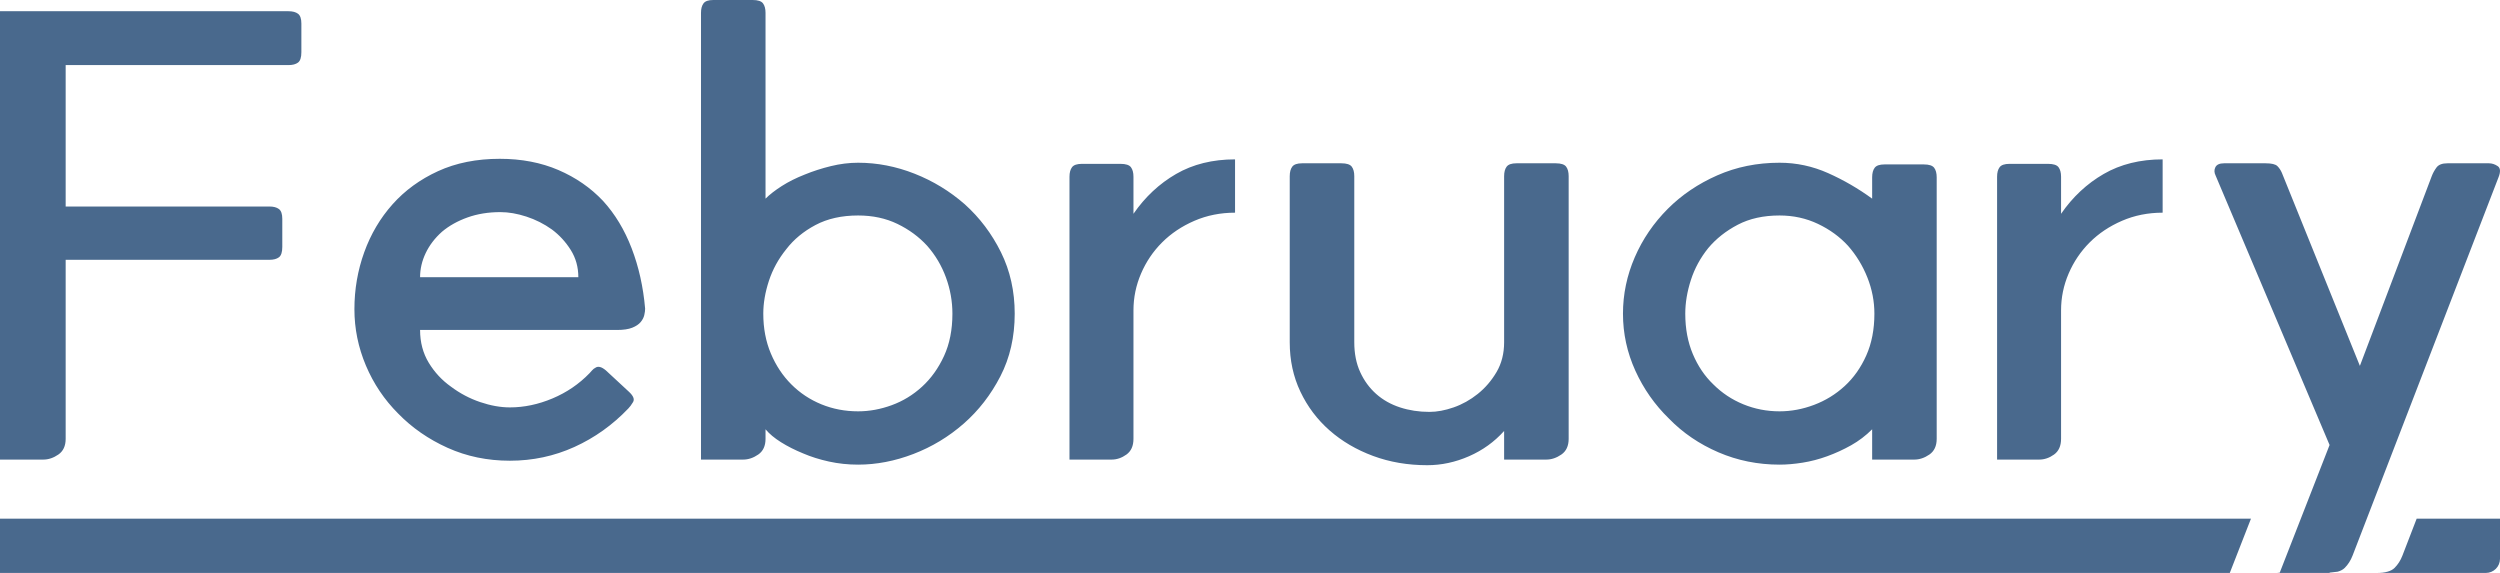 <svg width="4058" height="930" xmlns="http://www.w3.org/2000/svg" xmlns:xlink="http://www.w3.org/1999/xlink" xml:space="preserve" overflow="hidden"><defs><clipPath id="clip0"><rect x="157" y="877" width="4058" height="930"/></clipPath></defs><g clip-path="url(#clip0)" transform="translate(-157 -877)"><path d="M3045.57 1226.77C3019.46 1226.77 2996.83 1231.78 2977.7 1241.8 2958.57 1251.82 2942.63 1264.42 2929.88 1279.6 2917.13 1295.39 2907.71 1312.7 2901.64 1331.52 2895.57 1350.35 2892.53 1368.57 2892.53 1386.18 2892.53 1410.47 2896.63 1432.33 2904.83 1451.76 2913.03 1471.19 2924.11 1487.59 2938.08 1500.95 2952.05 1514.91 2968.29 1525.69 2986.81 1533.28 3005.34 1540.87 3024.92 1544.67 3045.57 1544.67 3064.4 1544.67 3083.07 1541.18 3101.6 1534.19 3120.12 1527.21 3136.67 1517.04 3151.24 1503.68 3165.82 1490.32 3177.51 1473.77 3186.32 1454.04 3195.12 1434.3 3199.52 1411.68 3199.52 1386.18 3199.52 1366.14 3195.73 1346.55 3188.14 1327.43 3180.55 1308.3 3170.07 1291.14 3156.71 1275.96 3143.35 1261.39 3127.1 1249.55 3107.97 1240.44 3088.84 1231.33 3068.04 1226.77 3045.57 1226.77ZM1549.92 1226.77C1523.2 1226.77 1500.12 1231.94 1480.69 1242.26 1461.25 1252.58 1445.46 1265.64 1433.32 1281.43 1420.56 1297.22 1411.15 1314.37 1405.08 1332.89 1399 1351.41 1395.97 1369.17 1395.97 1386.18 1395.97 1409.86 1400.07 1431.42 1408.26 1450.85 1416.46 1470.28 1427.55 1486.98 1441.52 1500.95 1455.48 1514.91 1471.73 1525.69 1490.25 1533.28 1508.77 1540.87 1528.66 1544.67 1549.92 1544.67 1568.14 1544.67 1586.36 1541.33 1604.58 1534.65 1622.8 1527.97 1639.19 1517.95 1653.77 1504.59 1668.35 1491.23 1680.19 1474.68 1689.3 1454.95 1698.41 1435.21 1702.96 1412.29 1702.96 1386.18 1702.96 1366.14 1699.47 1346.55 1692.49 1327.43 1685.5 1308.3 1675.33 1291.14 1661.97 1275.96 1648.61 1261.39 1632.51 1249.55 1613.69 1240.44 1594.86 1231.33 1573.61 1226.77 1549.92 1226.77ZM969.135 1221.31C949.702 1221.31 931.938 1224.19 915.844 1229.96 899.75 1235.73 885.934 1243.47 874.395 1253.19 862.856 1263.51 854.05 1275.05 847.977 1287.8 841.904 1300.56 838.868 1313.61 838.868 1326.97L1095.76 1326.97C1095.76 1310.57 1091.66 1295.85 1083.46 1282.79 1075.26 1269.74 1065.09 1258.66 1052.94 1249.55 1040.19 1240.44 1026.37 1233.45 1011.5 1228.6 996.616 1223.74 982.496 1221.31 969.135 1221.31ZM3767.11 1142.06 3834.52 1142.06C3844.24 1142.06 3850.61 1143.58 3853.65 1146.62 3856.69 1149.65 3859.12 1153.3 3860.94 1157.55L3987.56 1470.89 4104.17 1163.01C4105.99 1158.16 4108.57 1153.45 4111.91 1148.9 4115.25 1144.34 4121.17 1142.06 4129.67 1142.06L4197.08 1142.06C4201.94 1142.06 4206.65 1143.58 4211.21 1146.62 4215.76 1149.65 4216.21 1155.73 4212.57 1164.84L3975.72 1778.76C3972.68 1786.66 3968.43 1793.34 3962.97 1798.8 3960.23 1801.53 3956.44 1803.58 3951.58 1804.95L3938.42 1806.47 3938.21 1807 4014.73 1807C4028.7 1807 4038.42 1804.27 4043.88 1798.8 4049.35 1793.34 4053.6 1786.66 4056.64 1778.76L4079.72 1718.92 4215 1718.92 4215 1784.06C4215 1796.73 4204.73 1807 4192.06 1807L4182.21 1807 4182.21 1807 157 1807 157 1718.92 3810.76 1718.92 3776.38 1807 3852.9 1807 3857.5 1806.47 3912.24 1666.25 3844.98 1666.25 3844.98 1666.25 3912.24 1666.25 3938.37 1599.32 3753.44 1162.1C3751.01 1157.24 3750.86 1152.69 3752.99 1148.44 3755.11 1144.19 3759.82 1142.06 3767.11 1142.06ZM2270.55 1142.06 2334.31 1142.06C2342.82 1142.06 2348.43 1143.89 2351.17 1147.53 2353.9 1151.17 2355.27 1156.33 2355.27 1163.01L2355.27 1174.85 2355.27 1189.43 2355.27 1432.63C2355.27 1450.85 2358.45 1466.94 2364.83 1480.91 2371.21 1494.87 2379.86 1506.72 2390.79 1516.43 2401.73 1526.15 2414.63 1533.43 2429.51 1538.29 2444.39 1543.15 2460.33 1545.58 2477.34 1545.58 2489.48 1545.58 2502.54 1543.15 2516.51 1538.29 2530.47 1533.43 2543.53 1526.15 2555.68 1516.43 2567.82 1506.72 2578 1494.87 2586.2 1480.91 2594.39 1466.94 2598.49 1450.85 2598.49 1432.63L2598.49 1189.43 2598.49 1169.39 2598.49 1163.01C2598.49 1156.33 2599.86 1151.17 2602.59 1147.53 2605.33 1143.89 2610.64 1142.06 2618.54 1142.06L2682.3 1142.06C2690.81 1142.06 2696.42 1143.89 2699.16 1147.53 2701.89 1151.17 2703.25 1156.33 2703.25 1163.01L2703.25 1169.39 2703.25 1189.43 2703.25 1572.91 2703.25 1582.01 2703.25 1589.3C2703.25 1600.84 2699.31 1609.34 2691.41 1614.81 2683.52 1620.27 2675.32 1623 2666.82 1623L2598.49 1623 2598.49 1576.55C2582.7 1594.16 2563.73 1607.82 2541.56 1617.54 2519.39 1627.25 2496.77 1632.11 2473.69 1632.11 2442.11 1632.11 2412.81 1627.1 2385.78 1617.08 2358.76 1607.06 2335.22 1593.25 2315.18 1575.64 2295.14 1558.03 2279.35 1537.08 2267.81 1512.79 2256.27 1488.5 2250.5 1461.78 2250.5 1432.63L2250.5 1189.43 2250.5 1174.85 2250.5 1163.01C2250.5 1156.33 2251.87 1151.17 2254.6 1147.53 2257.34 1143.89 2262.65 1142.06 2270.55 1142.06ZM3045.57 1141.15C3072.9 1141.15 3099.17 1146.77 3124.37 1158 3149.57 1169.24 3173.41 1183.05 3195.88 1199.45L3195.88 1164.84C3195.88 1158.16 3197.25 1152.99 3199.98 1149.35 3202.71 1145.71 3208.03 1143.89 3215.92 1143.89L3279.69 1143.89C3288.19 1143.89 3293.81 1145.71 3296.54 1149.35 3299.28 1152.99 3300.64 1158.16 3300.64 1164.84L3300.64 1589.3C3300.64 1600.84 3296.69 1609.34 3288.8 1614.81 3280.9 1620.27 3272.71 1623 3264.2 1623L3195.88 1623 3195.88 1573.82C3185.56 1584.14 3174.17 1592.79 3161.72 1599.78 3149.27 1606.76 3136.36 1612.68 3123 1617.54 3109.64 1622.4 3096.28 1625.89 3082.92 1628.01 3069.56 1630.14 3057.11 1631.2 3045.57 1631.2 3010.35 1631.2 2977.25 1624.52 2946.28 1611.16 2915.3 1597.8 2888.58 1579.59 2866.11 1556.51 2843.03 1534.04 2824.81 1508.08 2811.45 1478.63 2798.09 1449.18 2791.41 1418.36 2791.41 1386.18 2791.41 1354.6 2797.79 1324.09 2810.54 1294.63 2823.3 1265.18 2841.21 1238.92 2864.29 1215.84 2886.76 1193.38 2913.48 1175.31 2944.45 1161.65 2975.43 1147.98 3009.13 1141.15 3045.57 1141.15ZM3667.4 1135.69 3667.4 1222.22C3643.72 1222.22 3621.7 1226.62 3601.36 1235.43 3581.01 1244.23 3563.55 1255.92 3548.97 1270.5 3534.4 1285.07 3523.01 1301.92 3514.81 1321.05 3506.61 1340.18 3502.52 1360.07 3502.52 1380.71L3502.52 1589.3C3502.52 1600.84 3498.72 1609.34 3491.13 1614.81 3483.54 1620.27 3475.49 1623 3466.99 1623L3398.67 1623 3398.67 1163.92C3398.67 1157.24 3400.03 1152.08 3402.77 1148.44 3405.5 1144.8 3410.81 1142.97 3418.71 1142.97L3481.56 1142.97C3490.07 1142.97 3495.68 1144.8 3498.42 1148.44 3501.15 1152.08 3502.52 1157.24 3502.52 1163.92L3502.52 1224.04C3521.34 1196.72 3544.42 1175.16 3571.75 1159.37 3599.08 1143.58 3630.96 1135.69 3667.4 1135.69ZM2161.73 1135.69 2161.73 1222.22C2138.04 1222.22 2116.03 1226.62 2095.68 1235.43 2075.34 1244.23 2057.88 1255.92 2043.3 1270.5 2028.73 1285.07 2017.34 1301.92 2009.14 1321.05 2000.94 1340.18 1996.84 1360.07 1996.84 1380.71L1996.84 1589.3C1996.84 1600.84 1993.05 1609.34 1985.46 1614.81 1977.86 1620.27 1969.82 1623 1961.32 1623L1892.99 1623 1892.99 1163.92C1892.99 1157.24 1894.36 1152.08 1897.09 1148.44 1899.83 1144.8 1905.14 1142.97 1913.04 1142.97L1975.89 1142.97C1984.39 1142.97 1990.01 1144.8 1992.74 1148.44 1995.48 1152.08 1996.84 1157.24 1996.84 1163.92L1996.84 1224.04C2015.67 1196.72 2038.75 1175.16 2066.08 1159.37 2093.41 1143.58 2125.29 1135.69 2161.73 1135.69ZM968.225 1134.78C1003.45 1134.78 1035.18 1140.85 1063.42 1152.99 1091.66 1165.14 1115.8 1181.84 1135.84 1203.09 1155.28 1224.35 1170.76 1250 1182.3 1280.06 1193.84 1310.12 1201.13 1342.76 1204.17 1377.98 1204.17 1381.02 1203.71 1384.51 1202.8 1388.45 1201.89 1392.4 1199.91 1396.2 1196.88 1399.84 1193.84 1403.48 1189.29 1406.52 1183.21 1408.95 1177.14 1411.38 1168.94 1412.59 1158.62 1412.59L838.868 1412.59C838.868 1432.63 843.575 1450.39 852.988 1465.88 862.401 1481.36 874.395 1494.27 888.971 1504.59 903.546 1515.52 919.337 1523.87 936.341 1529.64 953.346 1535.41 969.439 1538.29 984.622 1538.29 1007.7 1538.29 1030.78 1533.43 1053.86 1523.72 1076.93 1514 1096.97 1500.34 1113.98 1482.73 1115.19 1481.52 1116.56 1480 1118.08 1478.18 1119.6 1476.35 1121.57 1474.84 1124 1473.62 1125.82 1472.41 1128.1 1472.1 1130.83 1472.71 1133.57 1473.32 1136.75 1475.14 1140.4 1478.18L1177.75 1512.79C1185.04 1519.47 1187.31 1525.08 1184.58 1529.64 1181.85 1534.19 1179.27 1537.69 1176.84 1540.11 1151.33 1566.83 1122.18 1587.63 1089.38 1602.51 1056.59 1617.39 1021.67 1624.83 984.622 1624.83 948.184 1624.83 914.478 1617.84 883.505 1603.88 852.532 1589.91 825.81 1571.39 803.34 1548.31 780.869 1525.84 763.409 1499.88 750.959 1470.43 738.51 1440.98 732.284 1410.47 732.284 1378.89 732.284 1346.71 737.598 1315.89 748.226 1286.44 758.854 1256.99 774.189 1231.03 794.23 1208.56 814.272 1186.09 838.868 1168.18 868.019 1154.82 897.169 1141.46 930.572 1134.78 968.225 1134.78ZM157 895.217 625.237 895.217C631.918 895.217 637.08 896.584 640.724 899.316 644.368 902.049 646.189 907.362 646.189 915.257L646.189 961.711C646.189 970.212 644.368 975.83 640.724 978.562 637.08 981.295 631.918 982.661 625.237 982.661L263.584 982.661 263.584 1212.2 594.265 1212.2C600.945 1212.2 606.107 1213.57 609.751 1216.3 613.395 1219.03 615.217 1224.35 615.217 1232.24L615.217 1277.78C615.217 1286.28 613.395 1291.9 609.751 1294.63 606.107 1297.37 600.945 1298.73 594.265 1298.73L263.584 1298.73 263.584 1589.3C263.584 1600.84 259.636 1609.34 251.741 1614.81 243.846 1620.27 235.647 1623 227.145 1623L157 1623ZM1314.89 877 1378.66 877C1387.16 877 1392.78 878.822 1395.51 882.465 1398.24 886.109 1399.61 891.27 1399.61 897.95L1399.61 1199.45C1406.29 1192.77 1415.1 1185.94 1426.03 1178.95 1436.96 1171.97 1449.41 1165.75 1463.38 1160.28 1476.74 1154.82 1490.86 1150.26 1505.74 1146.62 1520.62 1142.97 1535.34 1141.15 1549.92 1141.15 1580.89 1141.15 1611.41 1147.07 1641.47 1158.91 1671.53 1170.76 1698.71 1187.3 1723 1208.56 1747.3 1230.42 1766.88 1256.38 1781.76 1286.44 1796.64 1316.5 1804.08 1349.74 1804.08 1386.18 1804.08 1423.83 1796.34 1457.68 1780.85 1487.74 1765.36 1517.8 1745.47 1543.45 1721.18 1564.71 1696.89 1585.96 1669.71 1602.36 1639.65 1613.9 1609.59 1625.43 1579.68 1631.2 1549.92 1631.2 1533.52 1631.2 1517.73 1629.53 1502.55 1626.19 1487.37 1622.85 1473.4 1618.45 1460.65 1612.98 1447.28 1607.52 1435.29 1601.45 1424.66 1594.77 1414.03 1588.09 1405.68 1581.1 1399.61 1573.82L1399.61 1589.3C1399.61 1600.84 1395.66 1609.34 1387.77 1614.81 1379.87 1620.27 1371.67 1623 1363.17 1623L1294.85 1623 1294.85 897.95C1294.85 891.27 1296.22 886.109 1298.95 882.465 1301.68 878.822 1307 877 1314.89 877Z" fill="#49698D" fill-rule="evenodd"/></g></svg>